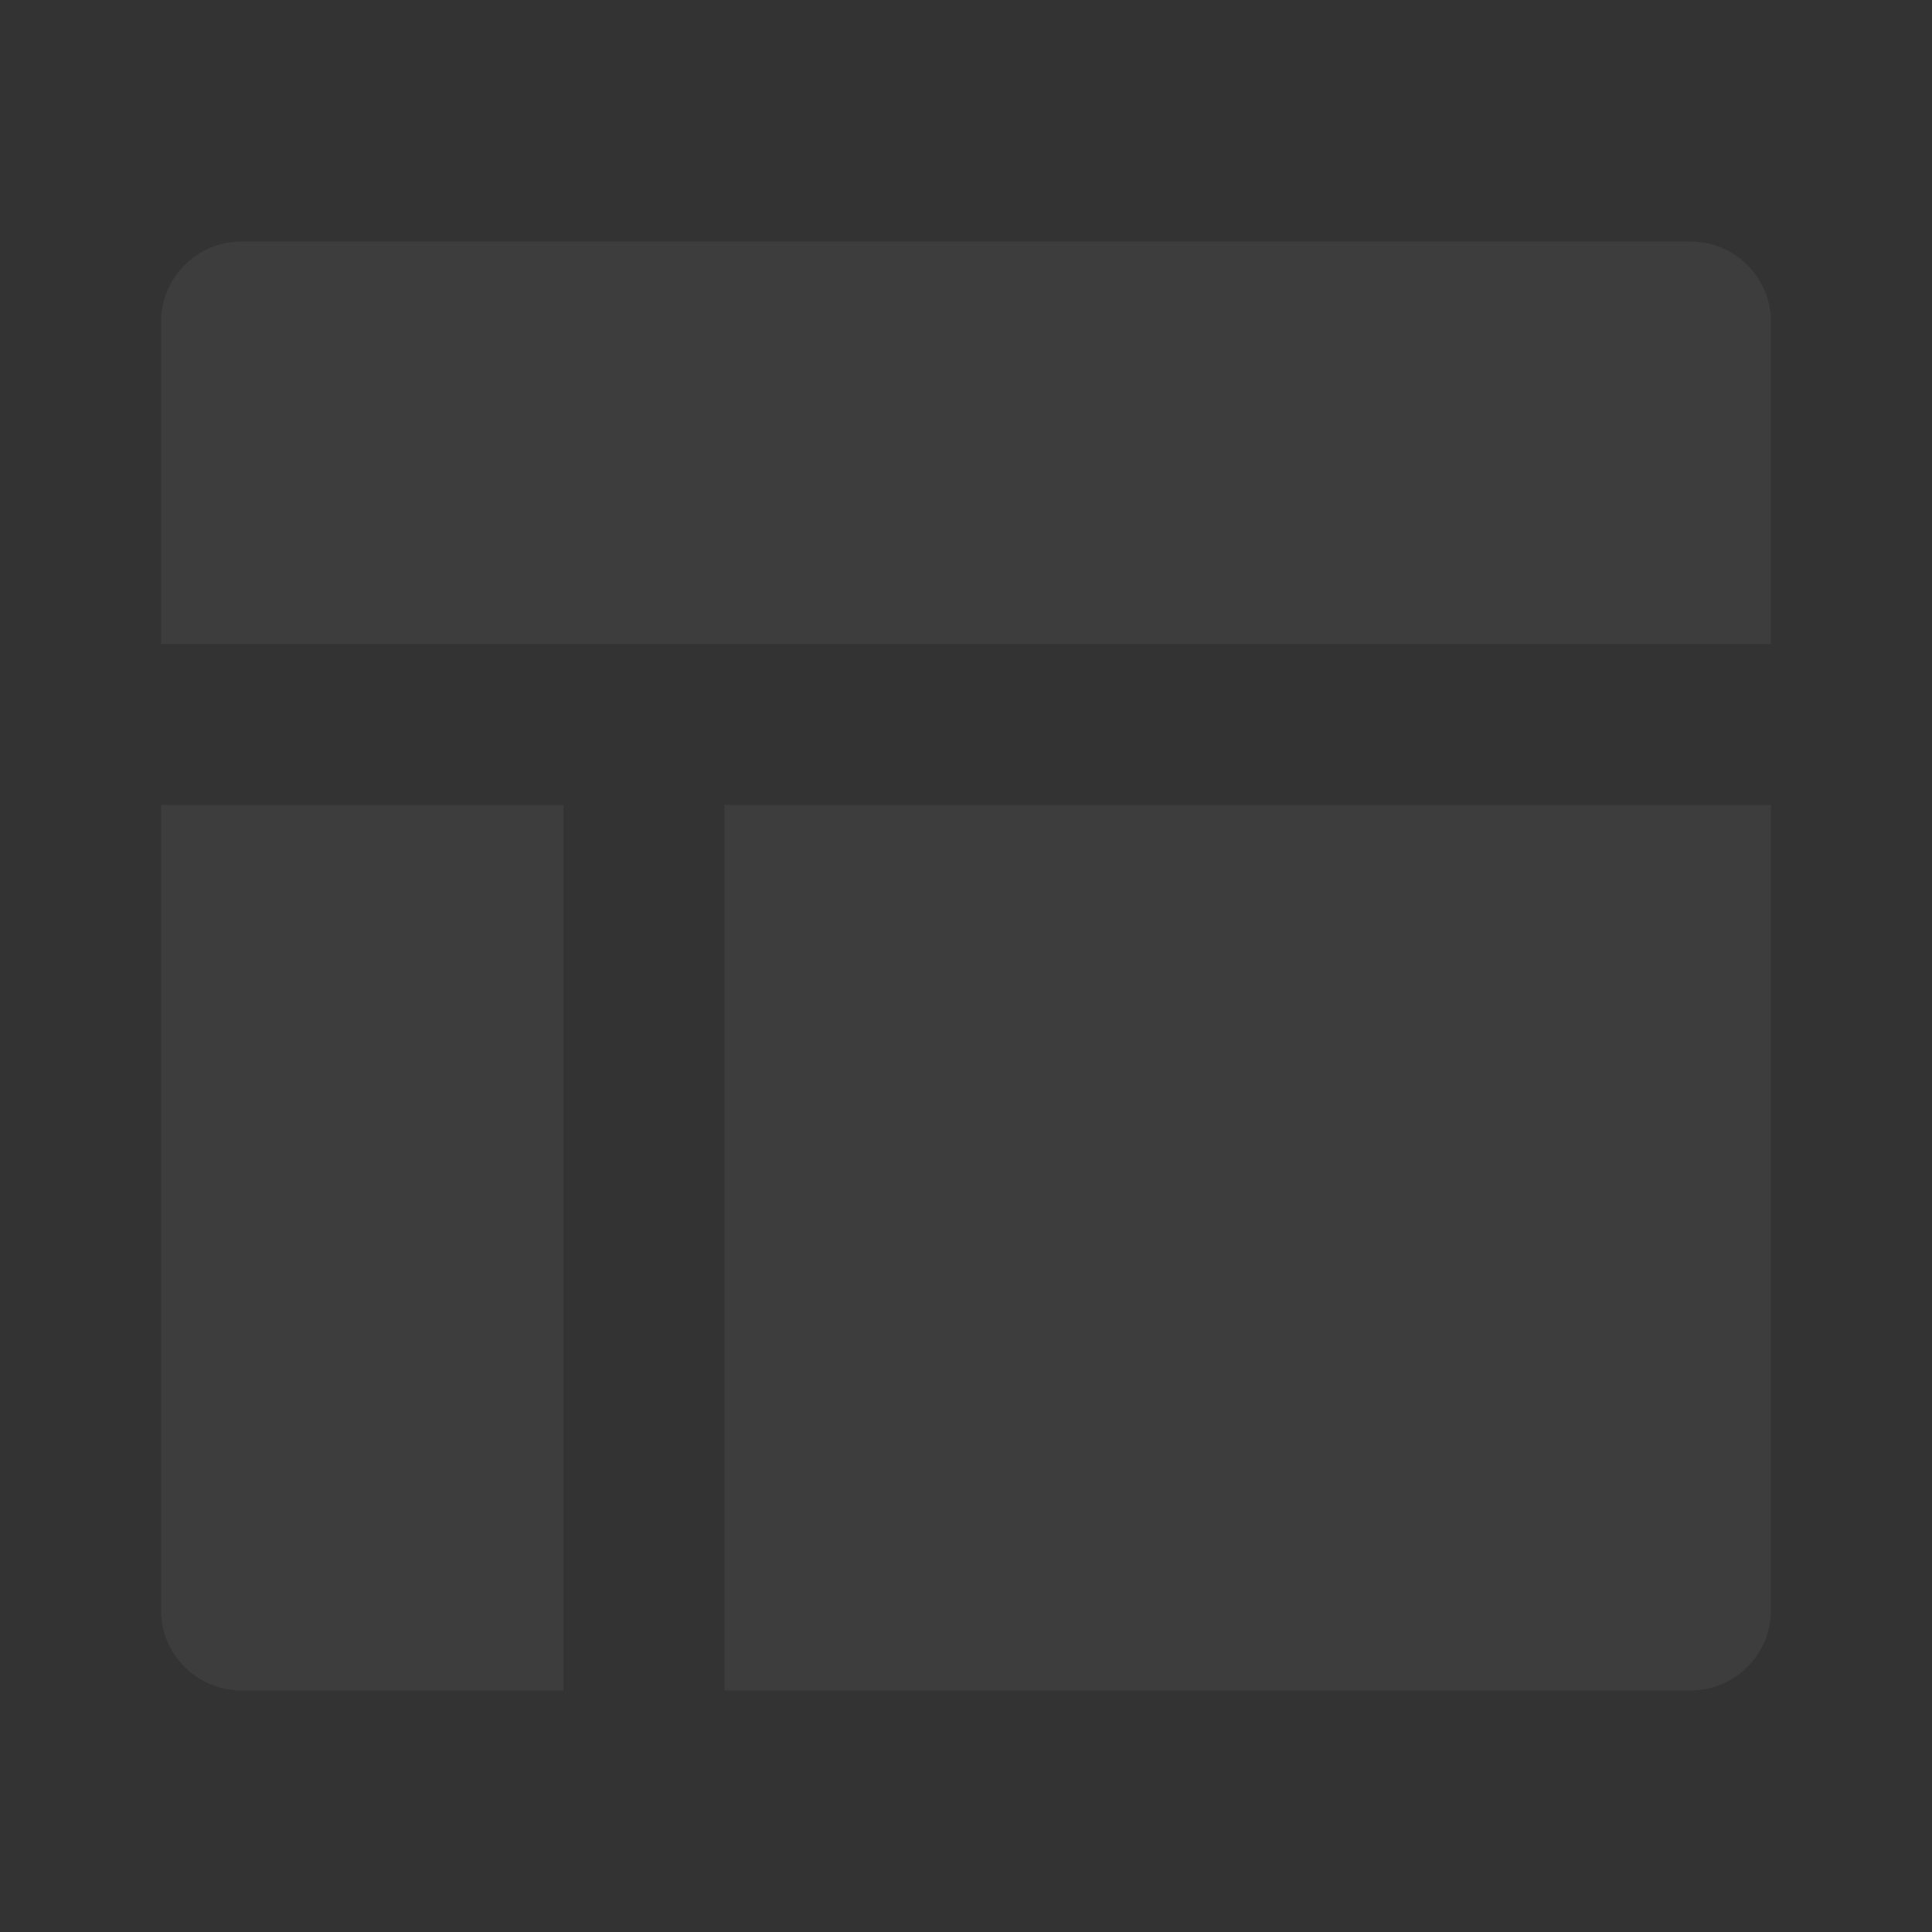 <svg width="240" height="240" viewBox="0 0 240 240" fill="none" xmlns="http://www.w3.org/2000/svg">
<rect x="0" y="0" width="240" height="240" fill="#333333" stroke="none"/>
<path d="M70 100V210H30C24.477 210 20 205.523 20 200V100H70ZM220 100V200C220 205.523 215.523 210 210 210H90V100H220ZM210 30C215.523 30 220 34.477 220 40V80H20V40C20 34.477 24.477 30 30 30H210Z" fill="white" fill-opacity="0.05"/>
</svg>
